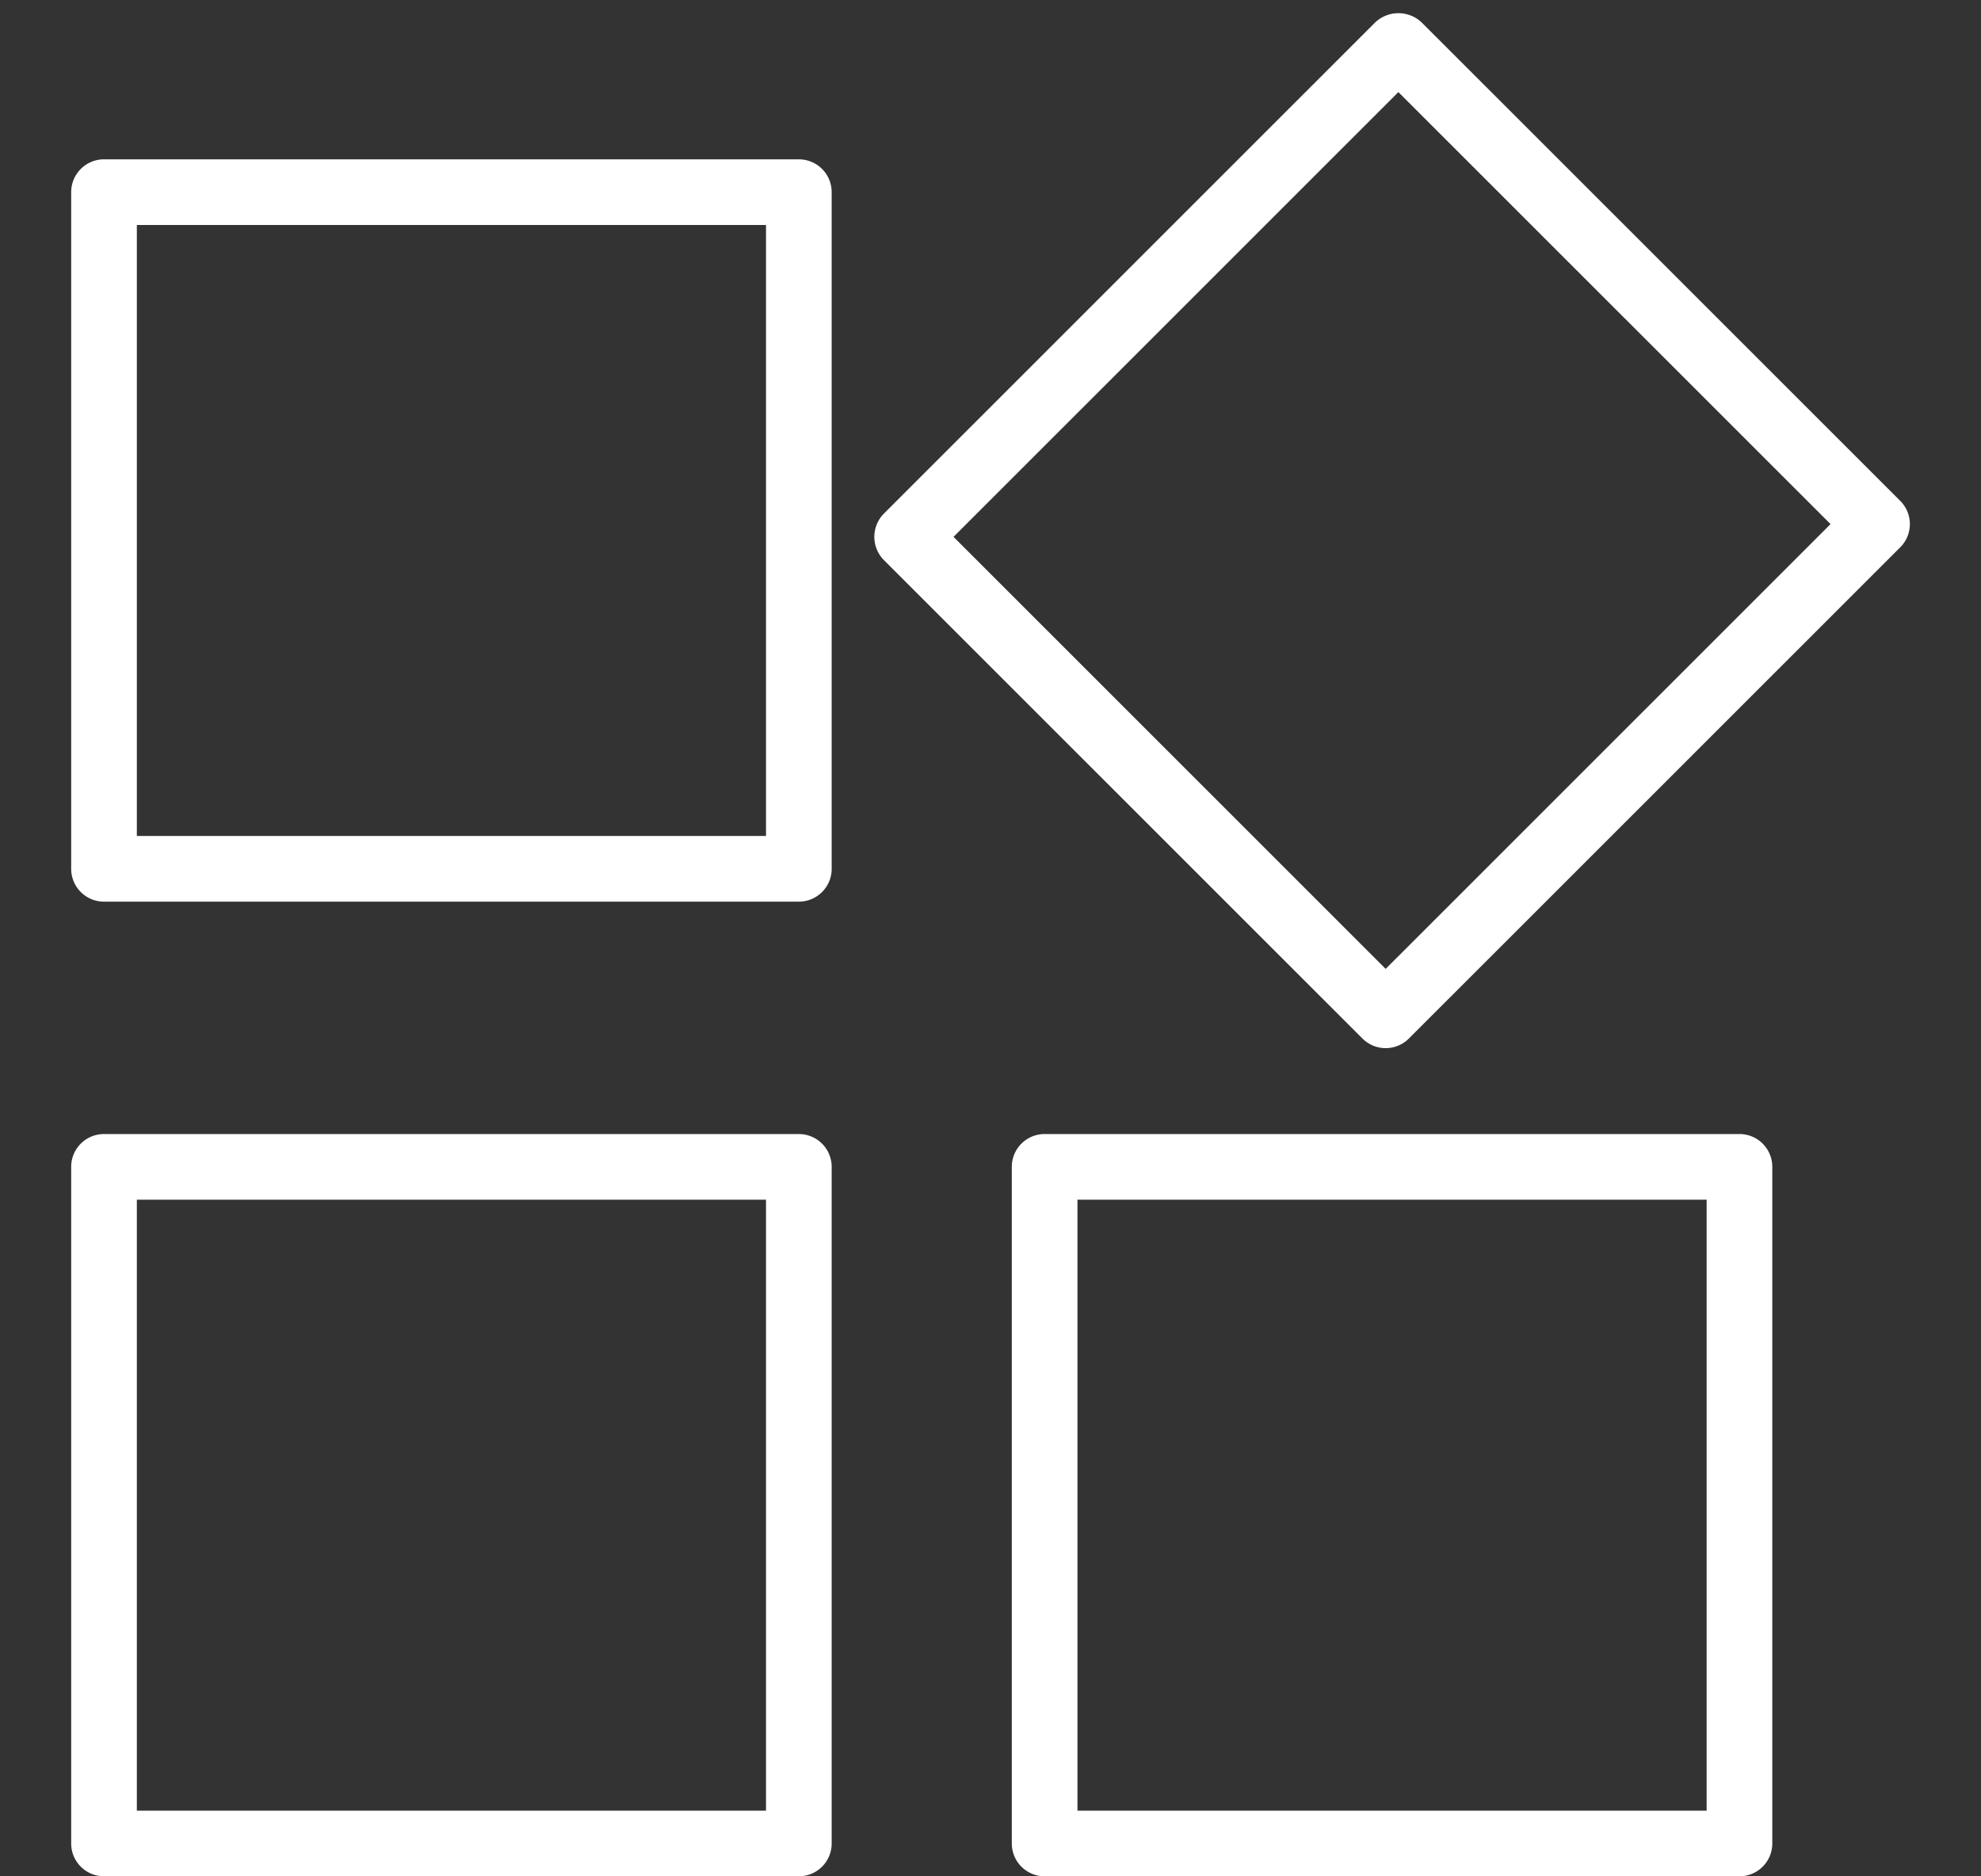 <?xml version="1.0" encoding="UTF-8"?>
<svg xmlns="http://www.w3.org/2000/svg" xmlns:xlink="http://www.w3.org/1999/xlink" width="114" height="108" viewBox="0 0 114 108">
  <rect x="0" y="0" width="114" height="108" fill="#333333" stroke="none"/>
  <defs>
    <clipPath id="clip-WooCommerce_Extension_Development">
      <rect width="114" height="108"></rect>
    </clipPath>
  </defs>
  <g id="WooCommerce_Extension_Development" data-name="WooCommerce Extension Development" clip-path="url(#clip-WooCommerce_Extension_Development)">
    <g id="extension" transform="translate(0.096 -2.862)">
      <path id="Path_622" data-name="Path 622" d="M45.875,37.766H5.889A1.889,1.889,0,0,0,4,39.656V78.6a1.889,1.889,0,0,0,1.889,1.889H45.875A1.889,1.889,0,0,0,47.764,78.6V39.656a1.889,1.889,0,0,0-1.889-1.889ZM43.985,76.713H7.779V41.545H43.985Z" transform="translate(0 30.37)" fill="#fff"></path>
      <path id="Path_623" data-name="Path 623" d="M74.524,37.766H34.538a1.889,1.889,0,0,0-1.889,1.889V78.6a1.889,1.889,0,0,0,1.889,1.889H74.524A1.889,1.889,0,0,0,76.413,78.6V39.656A1.889,1.889,0,0,0,74.524,37.766ZM72.634,76.713H36.427V41.545H72.634Z" transform="translate(25.481 30.37)" fill="#fff"></path>
      <path id="Path_624" data-name="Path 624" d="M45.875,8.073H5.889A1.889,1.889,0,0,0,4,9.962V48.909A1.889,1.889,0,0,0,5.889,50.8H45.875a1.889,1.889,0,0,0,1.889-1.889V9.962a1.889,1.889,0,0,0-1.889-1.889ZM43.985,47.02H7.779V11.852H43.985Z" transform="translate(0 3.96)" fill="#fff"></path>
      <path id="Path_625" data-name="Path 625" d="M87.5,31.692,59.957,4.152a1.945,1.945,0,0,0-2.672,0L29.011,32.427a1.9,1.9,0,0,0,0,2.672l27.54,27.539a1.889,1.889,0,0,0,2.672,0L87.5,34.364a1.889,1.889,0,0,0,0-2.672ZM57.887,58.63,33.019,33.763l25.6-25.6L83.489,33.029Z" transform="translate(21.757 0)" fill="#fff"></path>
    </g>
  </g>
</svg>
